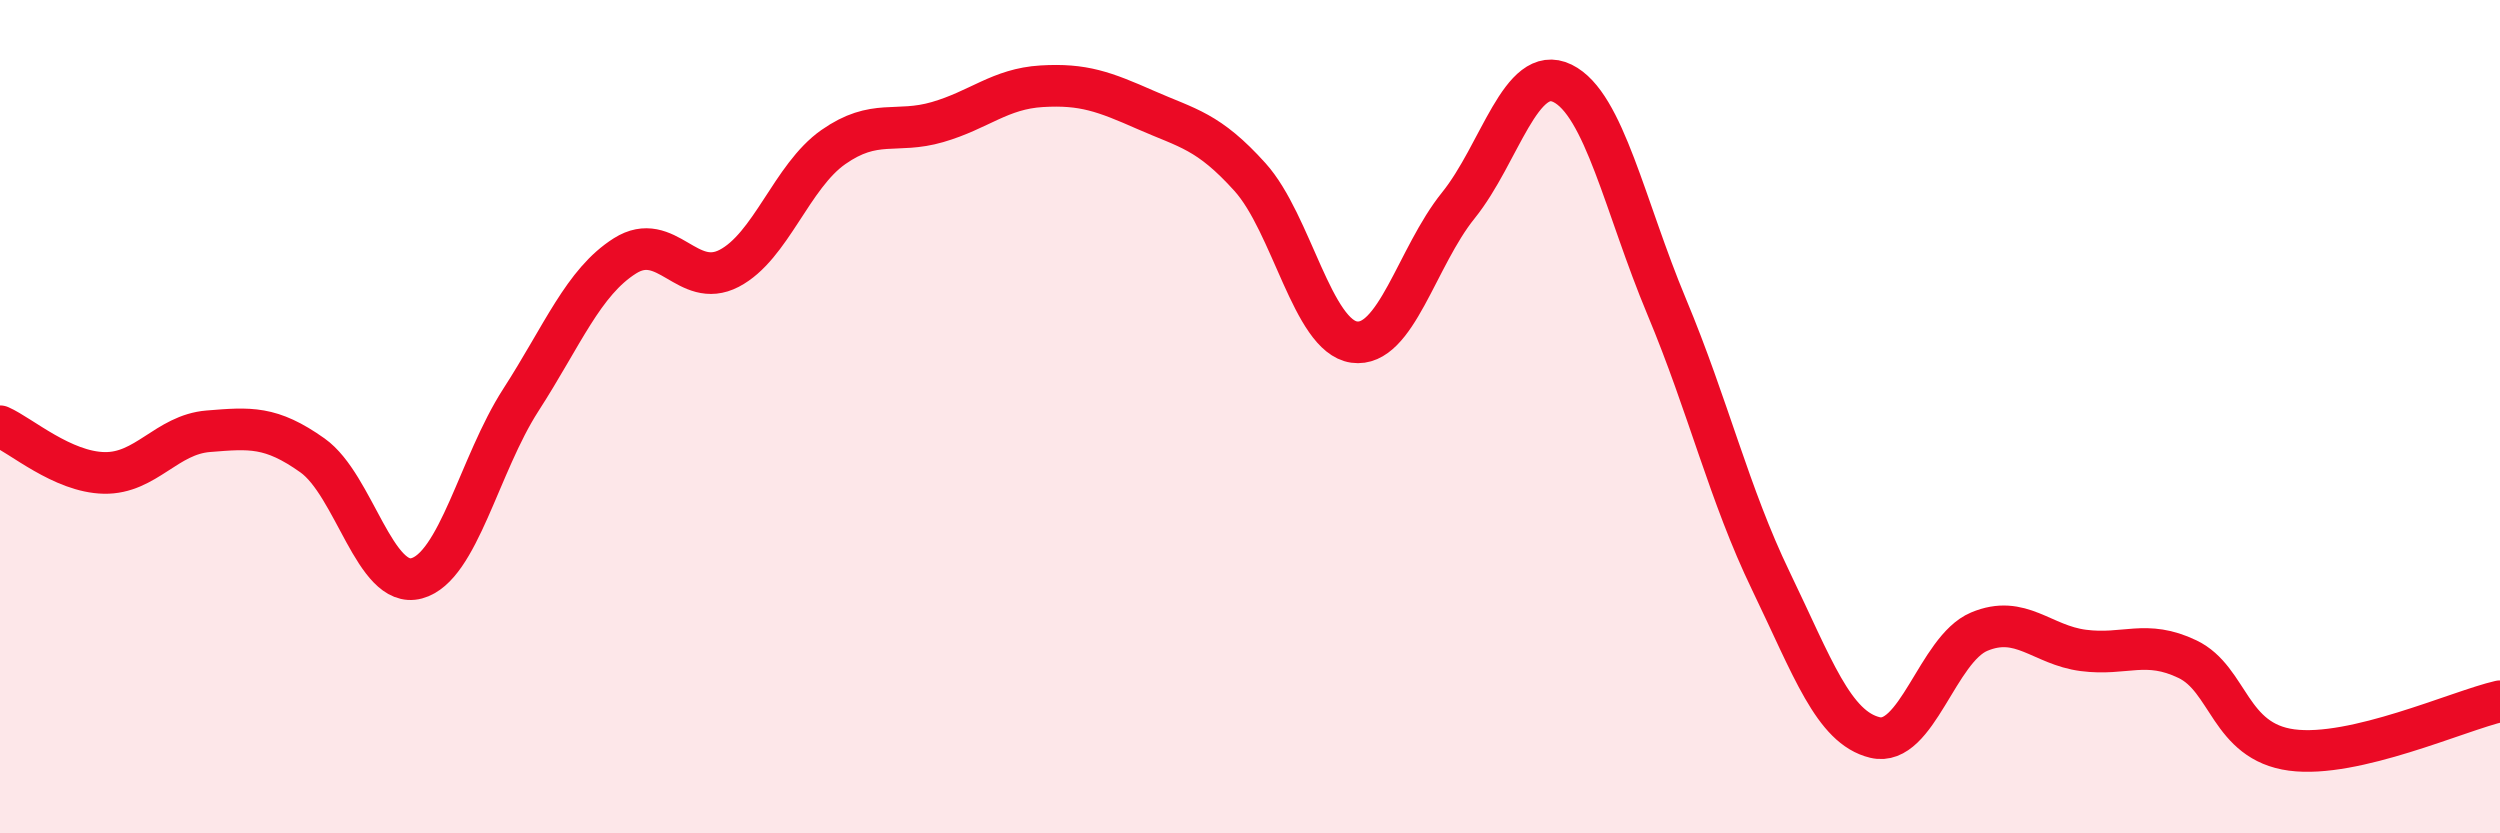 
    <svg width="60" height="20" viewBox="0 0 60 20" xmlns="http://www.w3.org/2000/svg">
      <path
        d="M 0,10.23 C 0.5,10.45 1.5,11.33 2.5,11.35 C 3.5,11.37 4,10.43 5,10.35 C 6,10.27 6.5,10.22 7.5,10.93 C 8.5,11.64 9,14.15 10,13.88 C 11,13.61 11.5,11.15 12.5,9.6 C 13.5,8.05 14,6.77 15,6.14 C 16,5.51 16.5,6.96 17.5,6.44 C 18.5,5.92 19,4.23 20,3.53 C 21,2.83 21.5,3.22 22.5,2.93 C 23.5,2.64 24,2.13 25,2.07 C 26,2.01 26.5,2.2 27.5,2.64 C 28.5,3.08 29,3.14 30,4.25 C 31,5.36 31.5,8.07 32.5,8.21 C 33.5,8.35 34,6.17 35,4.93 C 36,3.69 36.5,1.51 37.5,2 C 38.5,2.49 39,4.97 40,7.36 C 41,9.75 41.5,11.87 42.5,13.94 C 43.5,16.01 44,17.46 45,17.7 C 46,17.94 46.5,15.58 47.5,15.16 C 48.5,14.74 49,15.48 50,15.61 C 51,15.74 51.5,15.34 52.5,15.82 C 53.5,16.3 53.5,17.8 55,18 C 56.5,18.2 59,17.06 60,16.83L60 20L0 20Z"
        fill="#EB0A25"
        opacity="0.1"
        stroke-linecap="round"
        stroke-linejoin="round"
      />
      <path
        d="M 0,10.23 C 0.5,10.45 1.5,11.33 2.5,11.35 C 3.5,11.37 4,10.43 5,10.35 C 6,10.27 6.5,10.22 7.5,10.93 C 8.5,11.64 9,14.15 10,13.88 C 11,13.61 11.5,11.15 12.5,9.6 C 13.5,8.05 14,6.77 15,6.14 C 16,5.51 16.5,6.96 17.5,6.44 C 18.5,5.92 19,4.23 20,3.53 C 21,2.83 21.5,3.22 22.5,2.93 C 23.5,2.64 24,2.13 25,2.07 C 26,2.01 26.5,2.2 27.5,2.64 C 28.5,3.08 29,3.14 30,4.25 C 31,5.36 31.5,8.07 32.5,8.21 C 33.5,8.35 34,6.17 35,4.93 C 36,3.69 36.5,1.51 37.5,2 C 38.5,2.49 39,4.97 40,7.36 C 41,9.75 41.5,11.87 42.5,13.94 C 43.5,16.01 44,17.46 45,17.7 C 46,17.94 46.5,15.58 47.5,15.16 C 48.5,14.74 49,15.48 50,15.61 C 51,15.74 51.5,15.34 52.5,15.82 C 53.5,16.3 53.5,17.8 55,18 C 56.5,18.2 59,17.06 60,16.83"
        stroke="#EB0A25"
        stroke-width="1"
        fill="none"
        stroke-linecap="round"
        stroke-linejoin="round"
      />
    </svg>
  